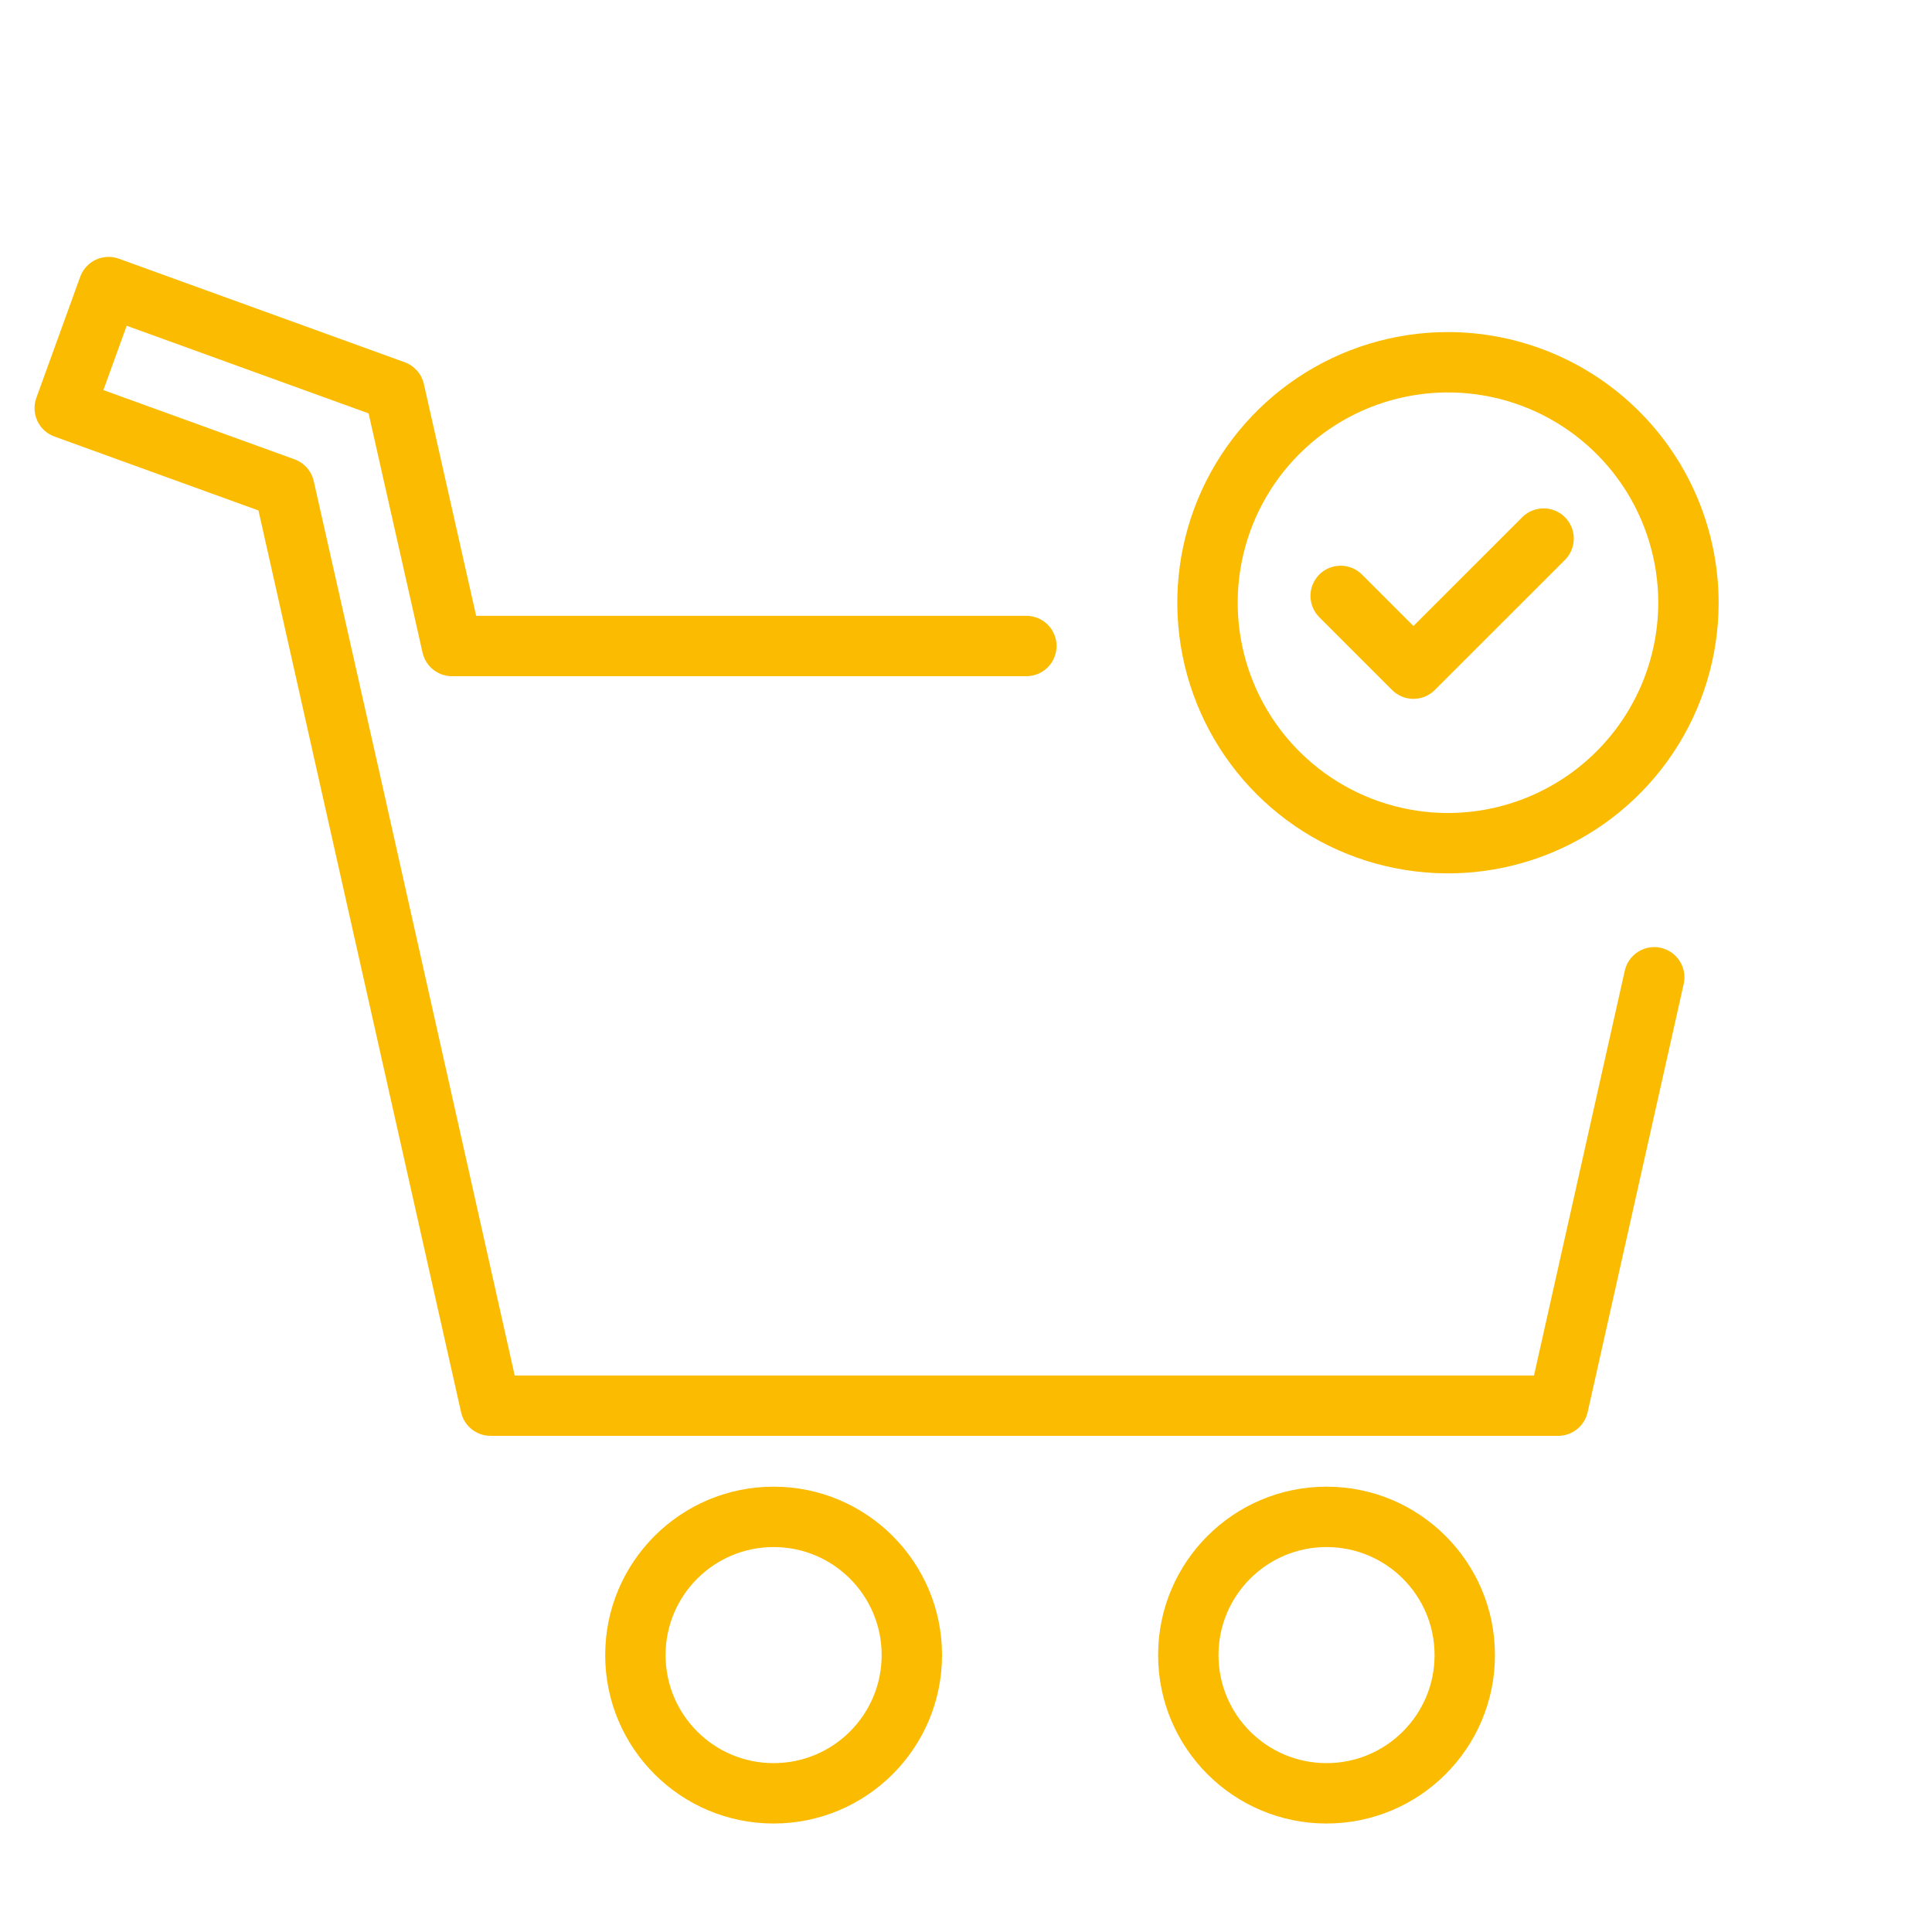 <svg width="64" height="64" viewBox="0 0 64 64" fill="none" xmlns="http://www.w3.org/2000/svg">
<path fill-rule="evenodd" clip-rule="evenodd" d="M25.627 51.248C23.65 51.248 22.048 52.85 22.048 54.827C22.048 56.804 23.65 58.406 25.627 58.406C27.604 58.406 29.206 56.804 29.206 54.827C29.206 52.85 27.604 51.248 25.627 51.248ZM20.048 54.827C20.048 51.746 22.546 49.248 25.627 49.248C28.708 49.248 31.206 51.746 31.206 54.827C31.206 57.908 28.708 60.406 25.627 60.406C22.546 60.406 20.048 57.908 20.048 54.827Z" fill="#FABB00"/>
<path fill-rule="evenodd" clip-rule="evenodd" d="M43.943 51.248C41.967 51.248 40.364 52.85 40.364 54.827C40.364 56.804 41.967 58.406 43.943 58.406C45.92 58.406 47.522 56.804 47.522 54.827C47.522 52.85 45.92 51.248 43.943 51.248ZM38.364 54.827C38.364 51.746 40.862 49.248 43.943 49.248C47.025 49.248 49.522 51.746 49.522 54.827C49.522 57.908 47.025 60.406 43.943 60.406C40.862 60.406 38.364 57.908 38.364 54.827Z" fill="#FABB00"/>
<path fill-rule="evenodd" clip-rule="evenodd" d="M3.173 8.604C3.414 8.492 3.689 8.479 3.938 8.57L13.406 12C13.726 12.116 13.966 12.387 14.041 12.72L15.773 20.4H34C34.552 20.4 35 20.848 35 21.4C35 21.953 34.552 22.4 34 22.4H14.973C14.506 22.4 14.101 22.076 13.998 21.62L12.21 13.694L4.197 10.791L3.425 12.922L9.758 15.216C10.078 15.333 10.318 15.604 10.393 15.937L12.596 25.706L17.05 45.564H50.816L53.823 32.155C53.944 31.616 54.479 31.277 55.018 31.398C55.556 31.519 55.895 32.054 55.775 32.593L52.592 46.783C52.489 47.239 52.084 47.564 51.616 47.564H16.25C15.781 47.564 15.376 47.239 15.274 46.783L8.562 16.91L1.804 14.461C1.284 14.273 1.016 13.7 1.204 13.181L2.657 9.169C2.748 8.92 2.933 8.717 3.173 8.604Z" fill="#FABB00"/>
<path d="M47.965 11C46.192 11 44.458 11.526 42.984 12.511C41.51 13.497 40.361 14.897 39.682 16.535C39.004 18.174 38.826 19.976 39.172 21.716C39.519 23.455 40.372 25.052 41.626 26.306C42.88 27.56 44.478 28.414 46.217 28.759C47.956 29.105 49.759 28.928 51.397 28.249C53.035 27.57 54.436 26.421 55.421 24.947C56.406 23.473 56.932 21.739 56.932 19.966C56.929 17.589 55.983 15.309 54.302 13.629C52.621 11.948 50.342 11.002 47.965 11V11ZM47.965 26.932C46.587 26.931 45.24 26.523 44.095 25.757C42.95 24.992 42.057 23.904 41.53 22.631C41.003 21.358 40.865 19.957 41.134 18.606C41.403 17.255 42.066 16.014 43.041 15.04C44.015 14.066 45.256 13.402 46.607 13.134C47.958 12.865 49.359 13.003 50.632 13.53C51.904 14.058 52.992 14.95 53.758 16.096C54.523 17.241 54.932 18.588 54.932 19.966C54.93 21.813 54.195 23.584 52.889 24.889C51.583 26.195 49.812 26.93 47.965 26.932V26.932Z" fill="#FABB00"/>
<path d="M50.434 17.127L46.822 20.737L45.125 19.04C45.033 18.945 44.922 18.87 44.801 18.819C44.679 18.767 44.548 18.74 44.416 18.74C44.284 18.739 44.153 18.765 44.031 18.815C43.908 18.865 43.797 18.939 43.704 19.032C43.611 19.126 43.537 19.237 43.486 19.359C43.436 19.481 43.41 19.612 43.411 19.745C43.412 19.877 43.439 20.007 43.49 20.129C43.542 20.251 43.617 20.361 43.711 20.454L46.115 22.858C46.208 22.951 46.319 23.024 46.44 23.075C46.561 23.125 46.691 23.151 46.822 23.151C46.954 23.151 47.084 23.125 47.205 23.075C47.326 23.024 47.437 22.951 47.529 22.858L51.848 18.541C52.032 18.352 52.135 18.099 52.134 17.836C52.132 17.572 52.027 17.32 51.841 17.134C51.654 16.947 51.402 16.842 51.139 16.841C50.875 16.84 50.622 16.942 50.434 17.127H50.434Z" fill="#FABB00"/>
</svg>
